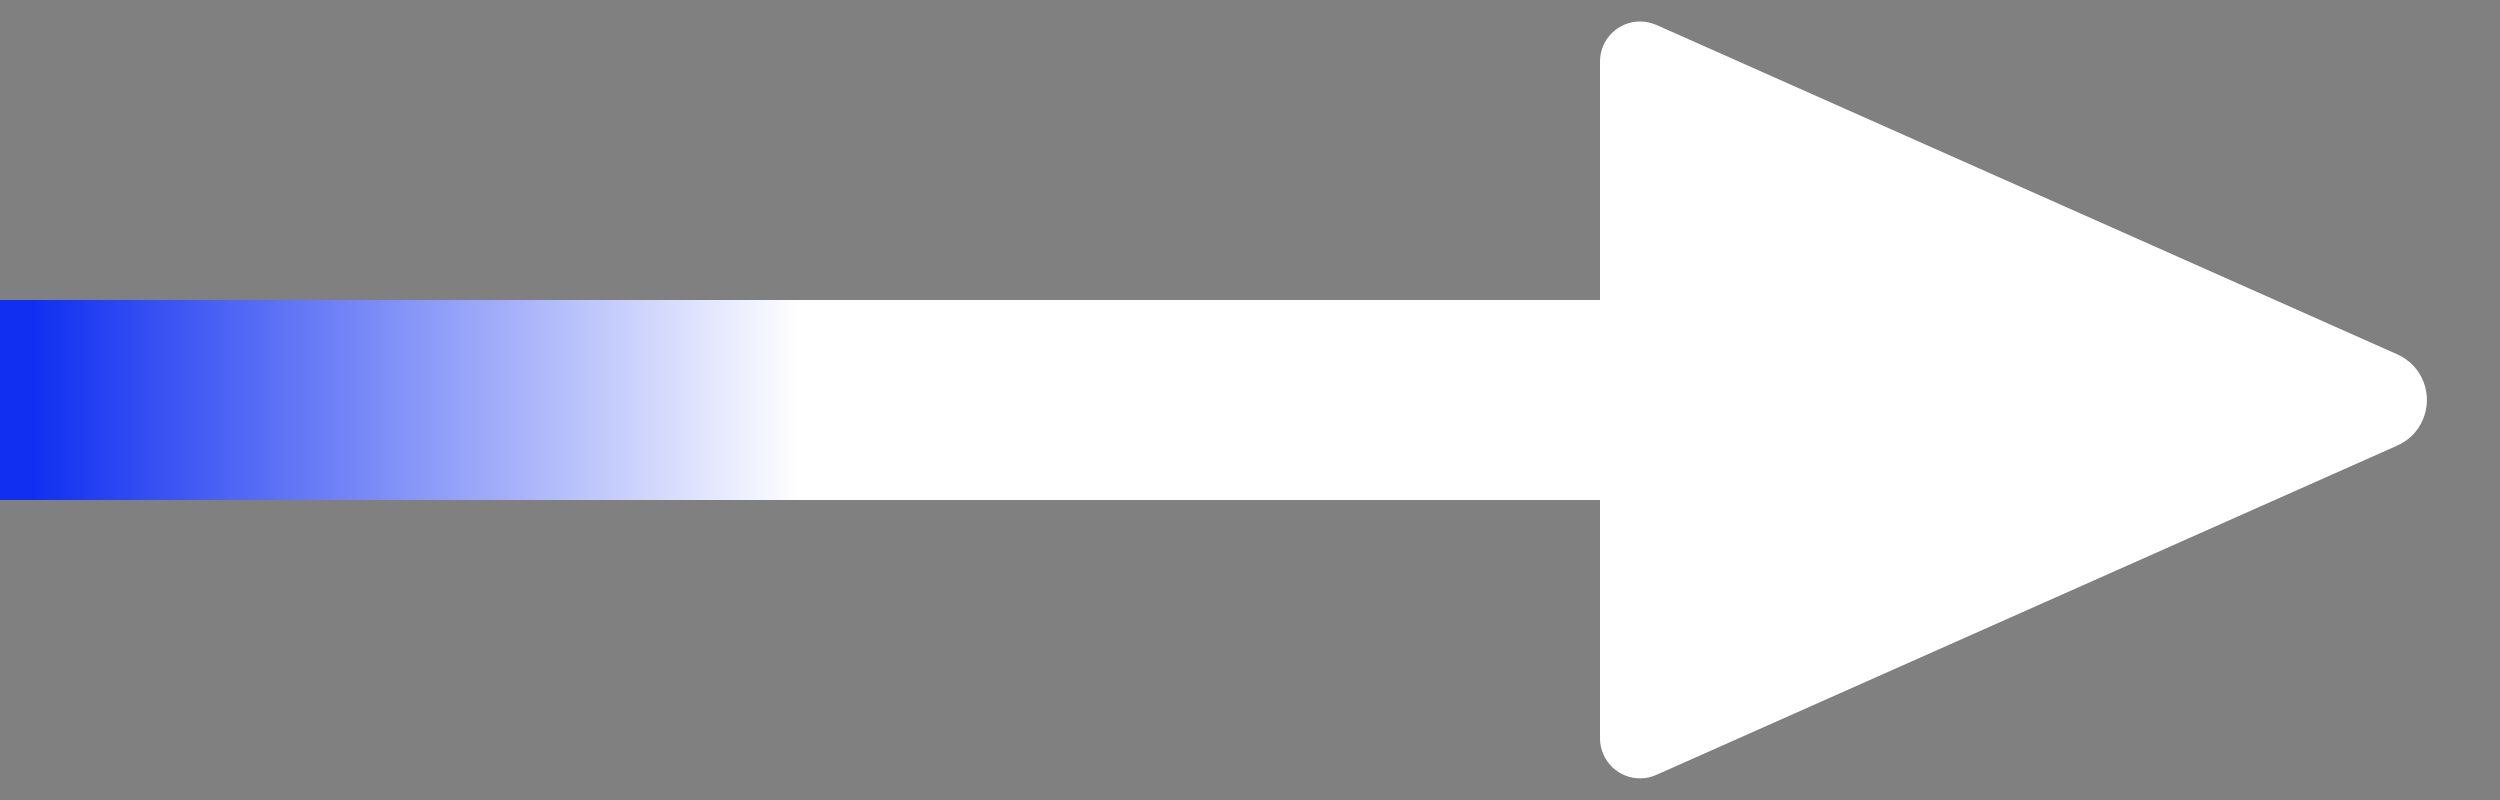 <?xml version="1.0" encoding="UTF-8"?>
<svg width="25px" height="8px" viewBox="0 0 25 8" version="1.1" xmlns="http://www.w3.org/2000/svg" xmlns:xlink="http://www.w3.org/1999/xlink">
    <rect x="0" y="0" width="25" height="8" fill="#808080" stroke="none"/>
    <!-- Generator: Sketch 52.2 (67145) - http://www.bohemiancoding.com/sketch -->
    <title>Icon-Arrow</title>
    <desc>Created with Sketch.</desc>
    <defs>
        <linearGradient x1="4.058%" y1="50%" x2="100%" y2="50%" id="linearGradient-1">
            <stop stop-color="#102FF1" offset="0%"></stop>
            <stop stop-color="#FFFFFF" offset="100%"></stop>
        </linearGradient>
    </defs>
    <g id="Funnel" stroke="none" stroke-width="1" fill="none" fill-rule="evenodd">
        <g id="Landing" transform="translate(-796, -454)">
            <g id="Hero" transform="translate(290, 209)">
                <g id="Bttn56-Primary" transform="translate(308, 220)">
                    <g id="Icon-Arrow" transform="translate(198, 25)">
                        <rect id="Rectangle-2" fill="url(#linearGradient-1)" x="0" y="3" width="8" height="2"></rect>
                        <rect id="Rectangle-2-Copy" fill="#FFFFFF" x="8" y="3" width="8" height="2"></rect>
                        <path d="M20.591,0.163 L23.884,7.572 C23.974,7.774 23.883,8.01 23.681,8.1 C23.63,8.123 23.575,8.135 23.519,8.135 L16.75,8.135 C16.529,8.135 16.35,7.955 16.35,7.735 C16.35,7.679 16.362,7.623 16.384,7.572 L19.678,0.163 C19.79,-0.09 20.085,-0.203 20.338,-0.091 C20.451,-0.041 20.541,0.049 20.591,0.163 Z" id="Triangle-2" fill="#FFFFFF" transform="translate(20.135, 4) rotate(90) translate(-20.135, -4) "></path>
                    </g>
                </g>
            </g>
        </g>
    </g>
</svg>